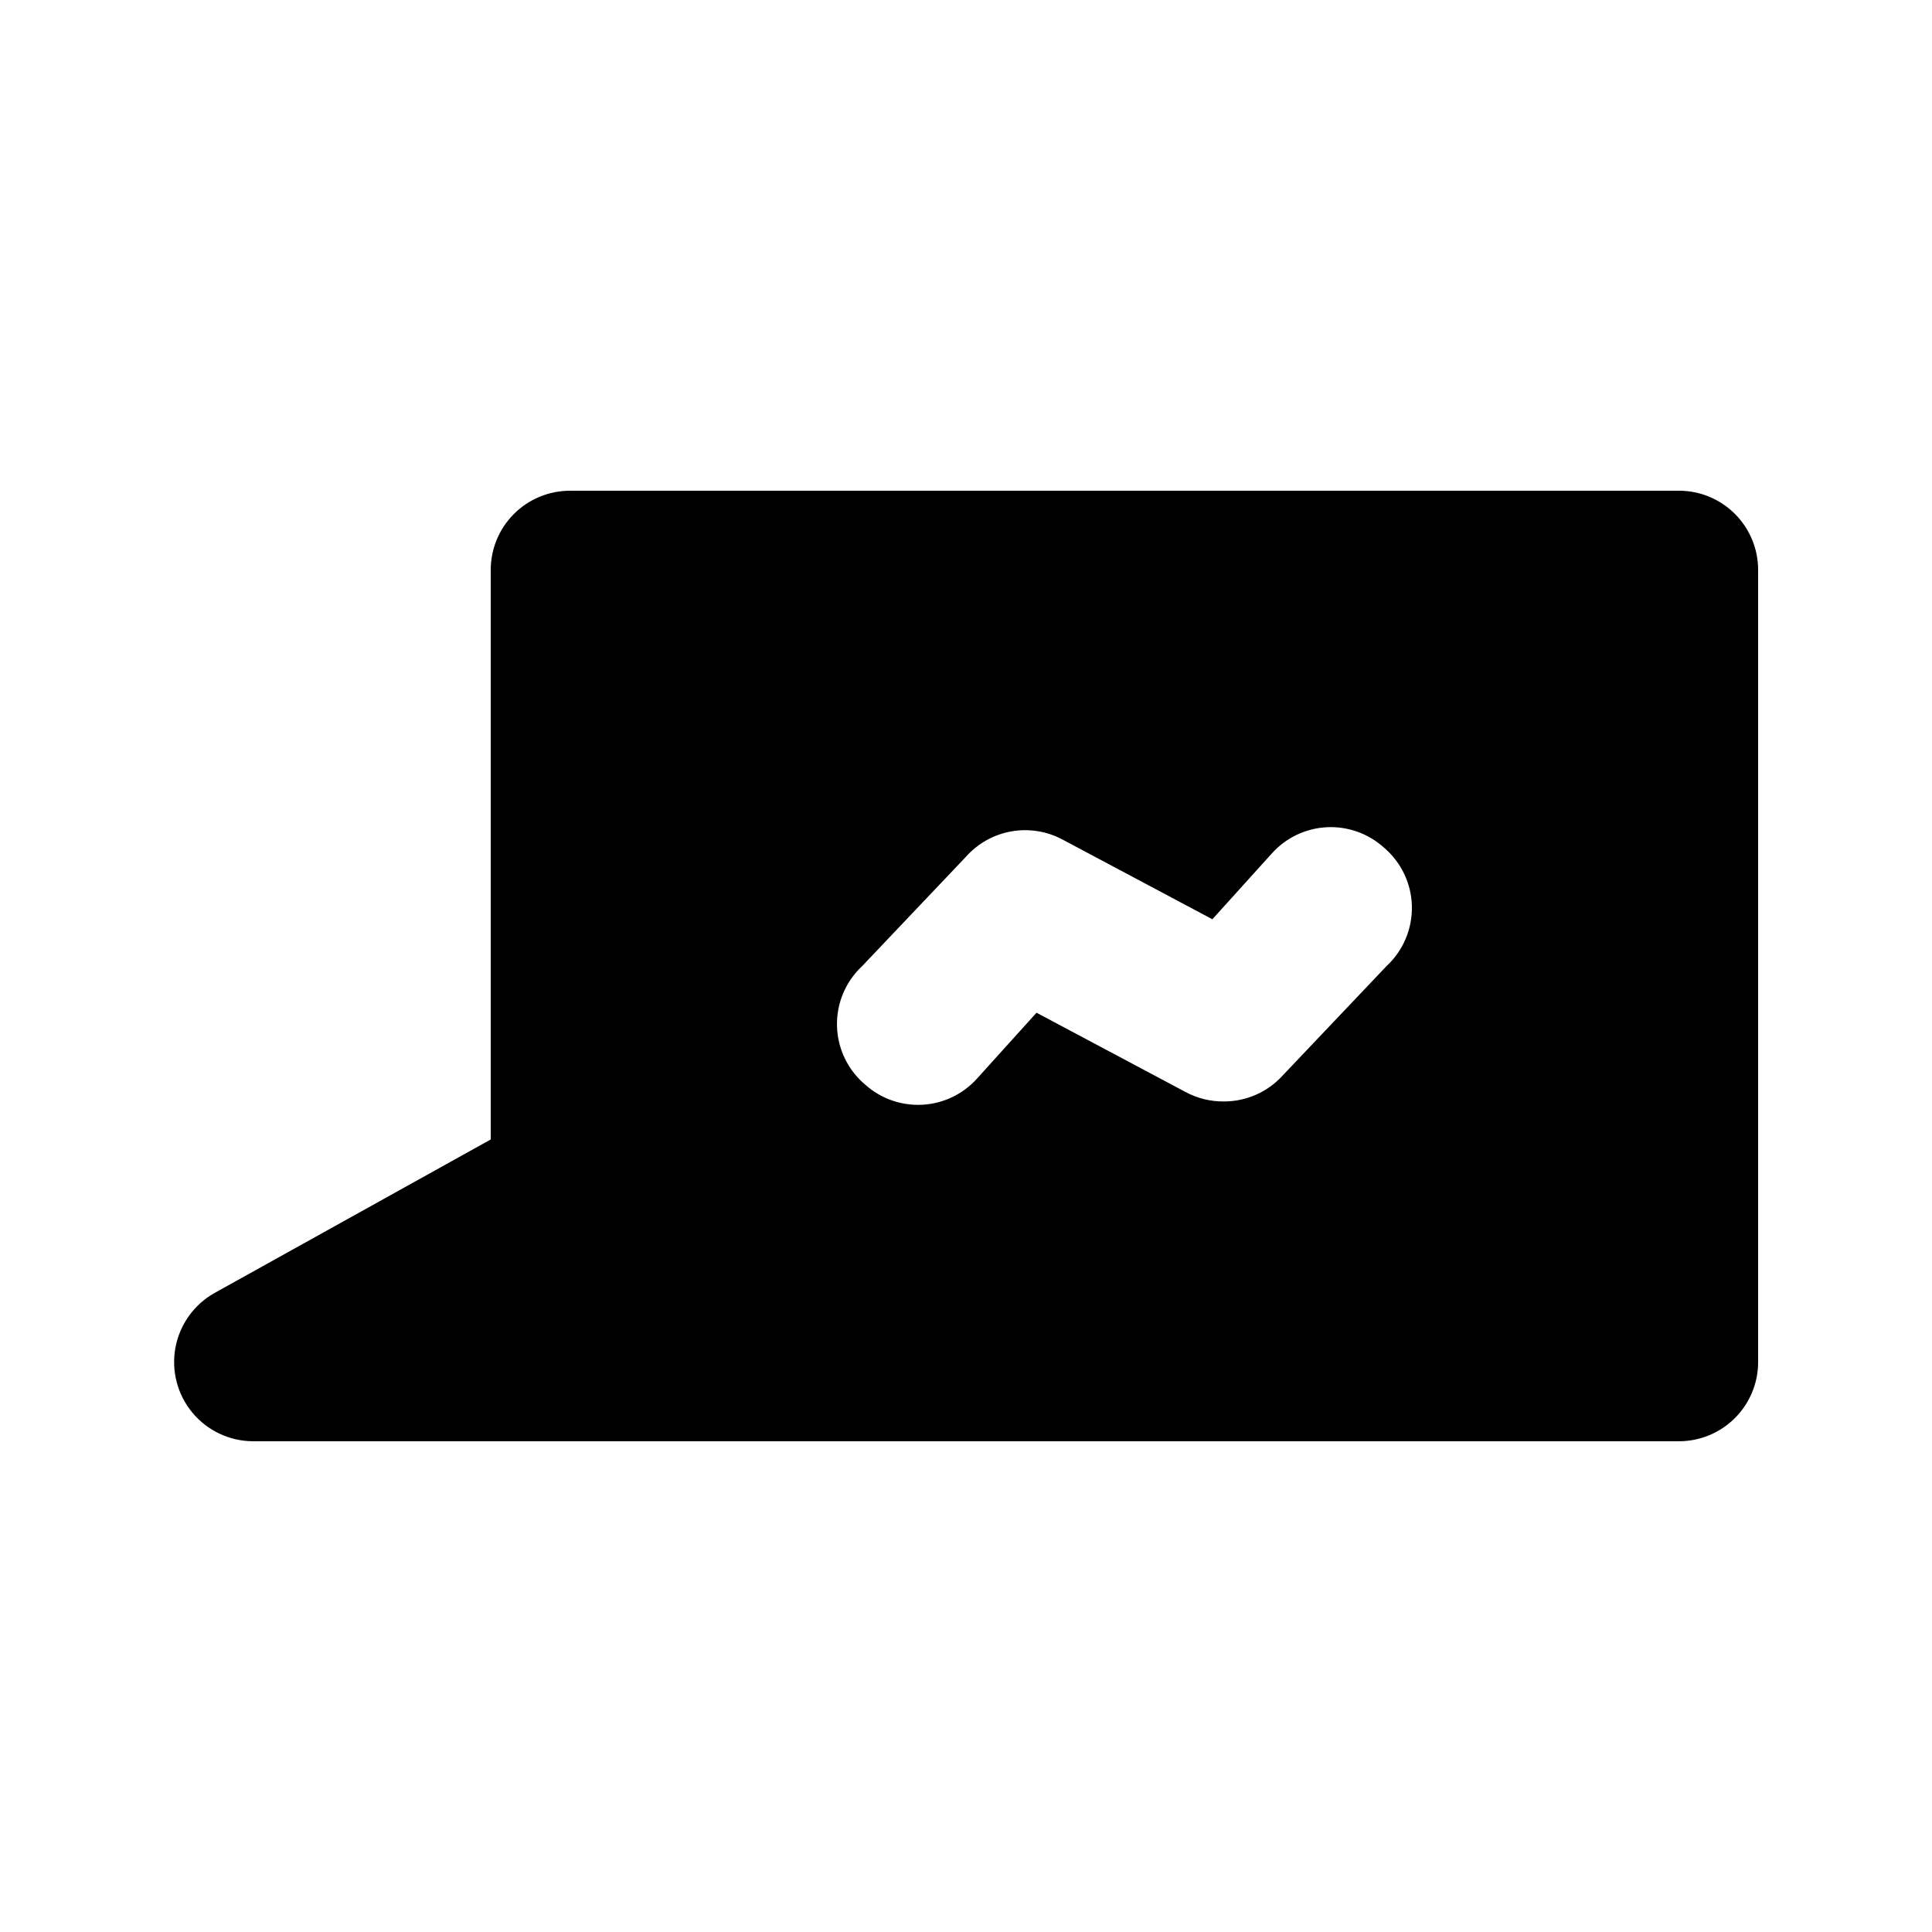 <?xml version="1.0" encoding="UTF-8"?>
<!-- The Best Svg Icon site in the world: iconSvg.co, Visit us! https://iconsvg.co -->
<svg fill="#000000" width="800px" height="800px" version="1.1" viewBox="144 144 512 512" xmlns="http://www.w3.org/2000/svg">
 <path d="m588.93 274.05h-293.89c-5.566 0-10.906 2.211-14.844 6.148s-6.148 9.277-6.148 14.844v150.93l-73.262 40.723c-5.41 3.066-9.184 8.371-10.301 14.488-1.117 6.113 0.531 12.41 4.504 17.191 3.977 4.781 9.863 7.559 16.082 7.574h377.86c5.57 0 10.906-2.211 14.844-6.148 3.938-3.934 6.148-9.273 6.148-14.844v-209.92c0-5.566-2.211-10.906-6.148-14.844s-9.273-6.148-14.844-6.148zm-77.461 125.95-27.5 28.969c-3.969 4.394-9.609 6.914-15.531 6.926-3.59 0.055-7.129-0.812-10.285-2.519l-39.465-20.992-15.742 17.422-0.004 0.004c-3.707 4.141-8.902 6.641-14.453 6.957-5.547 0.312-10.996-1.582-15.145-5.277-4.629-3.863-7.371-9.531-7.531-15.555-0.16-6.027 2.277-11.832 6.691-15.934l27.5-28.969c3.164-3.555 7.445-5.926 12.137-6.727 4.691-0.801 9.516 0.016 13.684 2.316l39.465 20.992 15.742-17.422c3.707-4.141 8.902-6.644 14.453-6.961 5.547-0.312 10.996 1.586 15.145 5.281 4.629 3.863 7.371 9.527 7.531 15.555 0.16 6.023-2.273 11.828-6.691 15.934z"/>
</svg>
